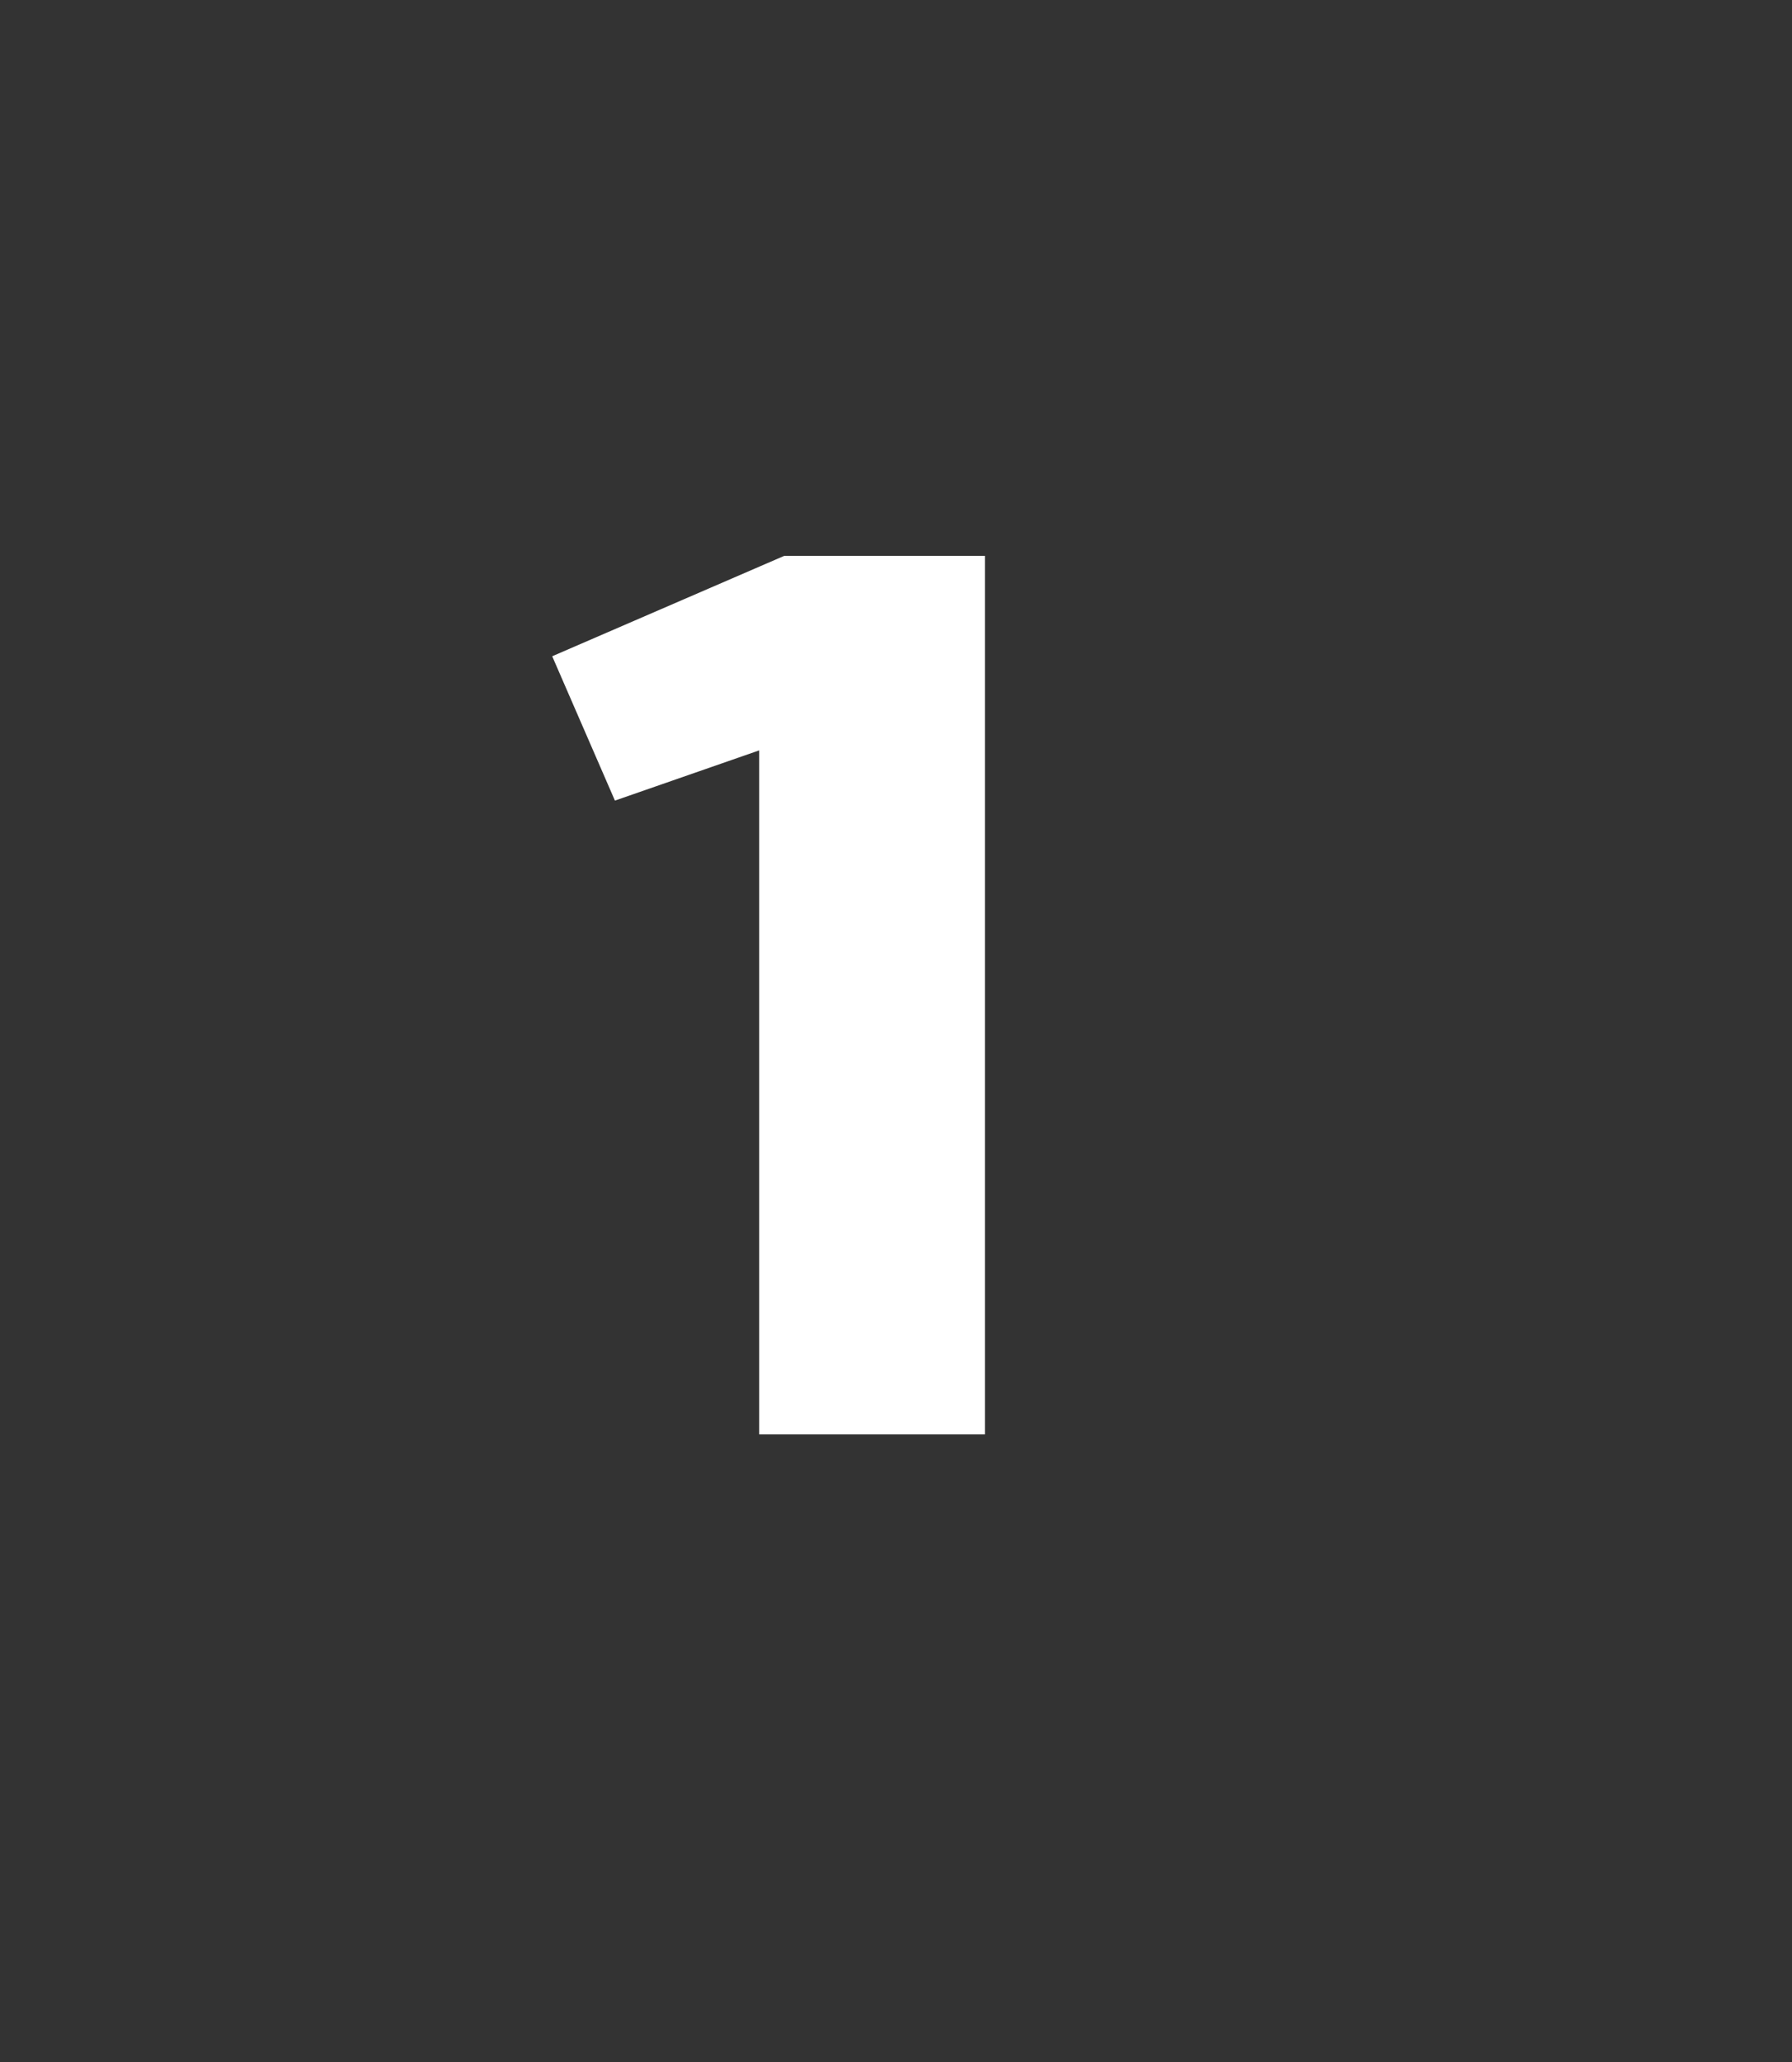 <?xml version="1.0" encoding="UTF-8"?> <svg xmlns="http://www.w3.org/2000/svg" width="20" height="23" viewBox="0 0 20 23" fill="none"><rect x="0" y="0" width="20" height="23" fill="#333333" stroke="none"/> <path d="M8.473 16V8.37L6.863 8.93L6.163 7.32L8.753 6.2H10.993V16H8.473Z" fill="white"></path> </svg> 